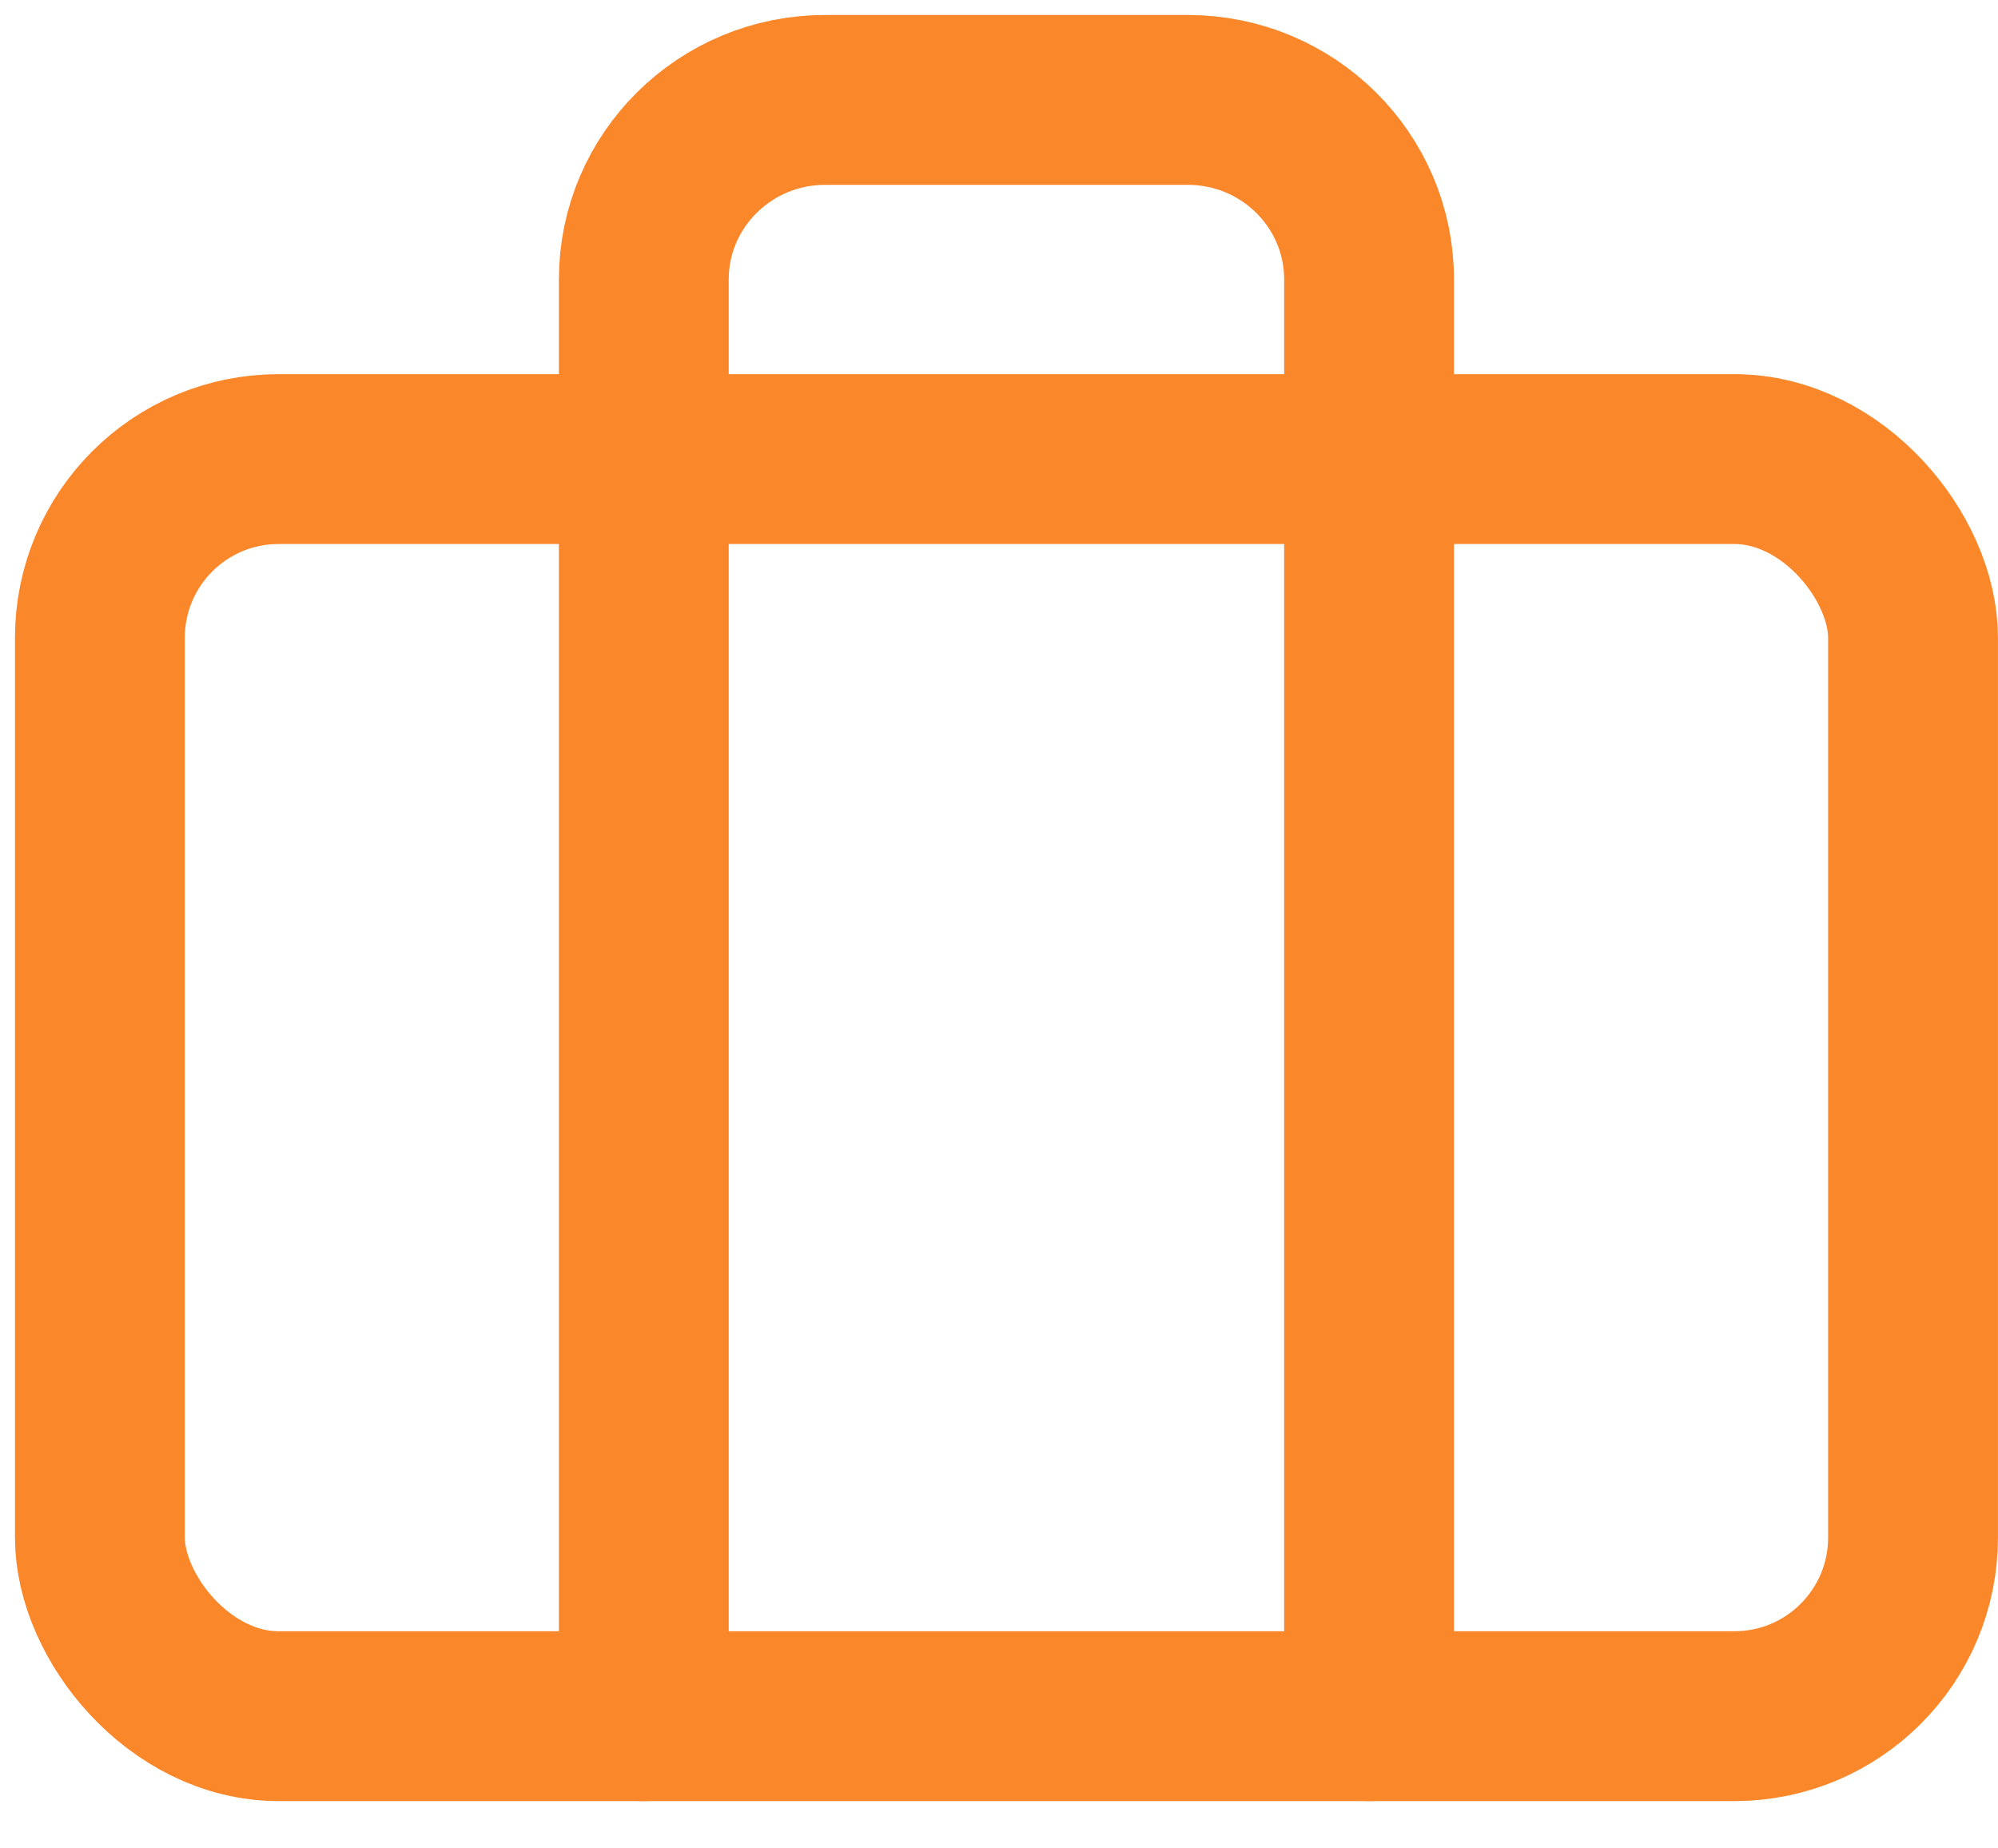 <svg width="40" height="37" xmlns="http://www.w3.org/2000/svg"><g transform="translate(2 2)" stroke="#FB872B" stroke-width="3.4" fill="none" fill-rule="evenodd" stroke-linecap="round" stroke-linejoin="round"><rect y="7.19" width="36.299" height="25.163" rx="3.576"/><path d="M25.409 32.353V3.595c0-1.986-1.625-3.595-3.63-3.595h-7.26c-2.004 0-3.63 1.61-3.63 3.595v28.758"/></g></svg>